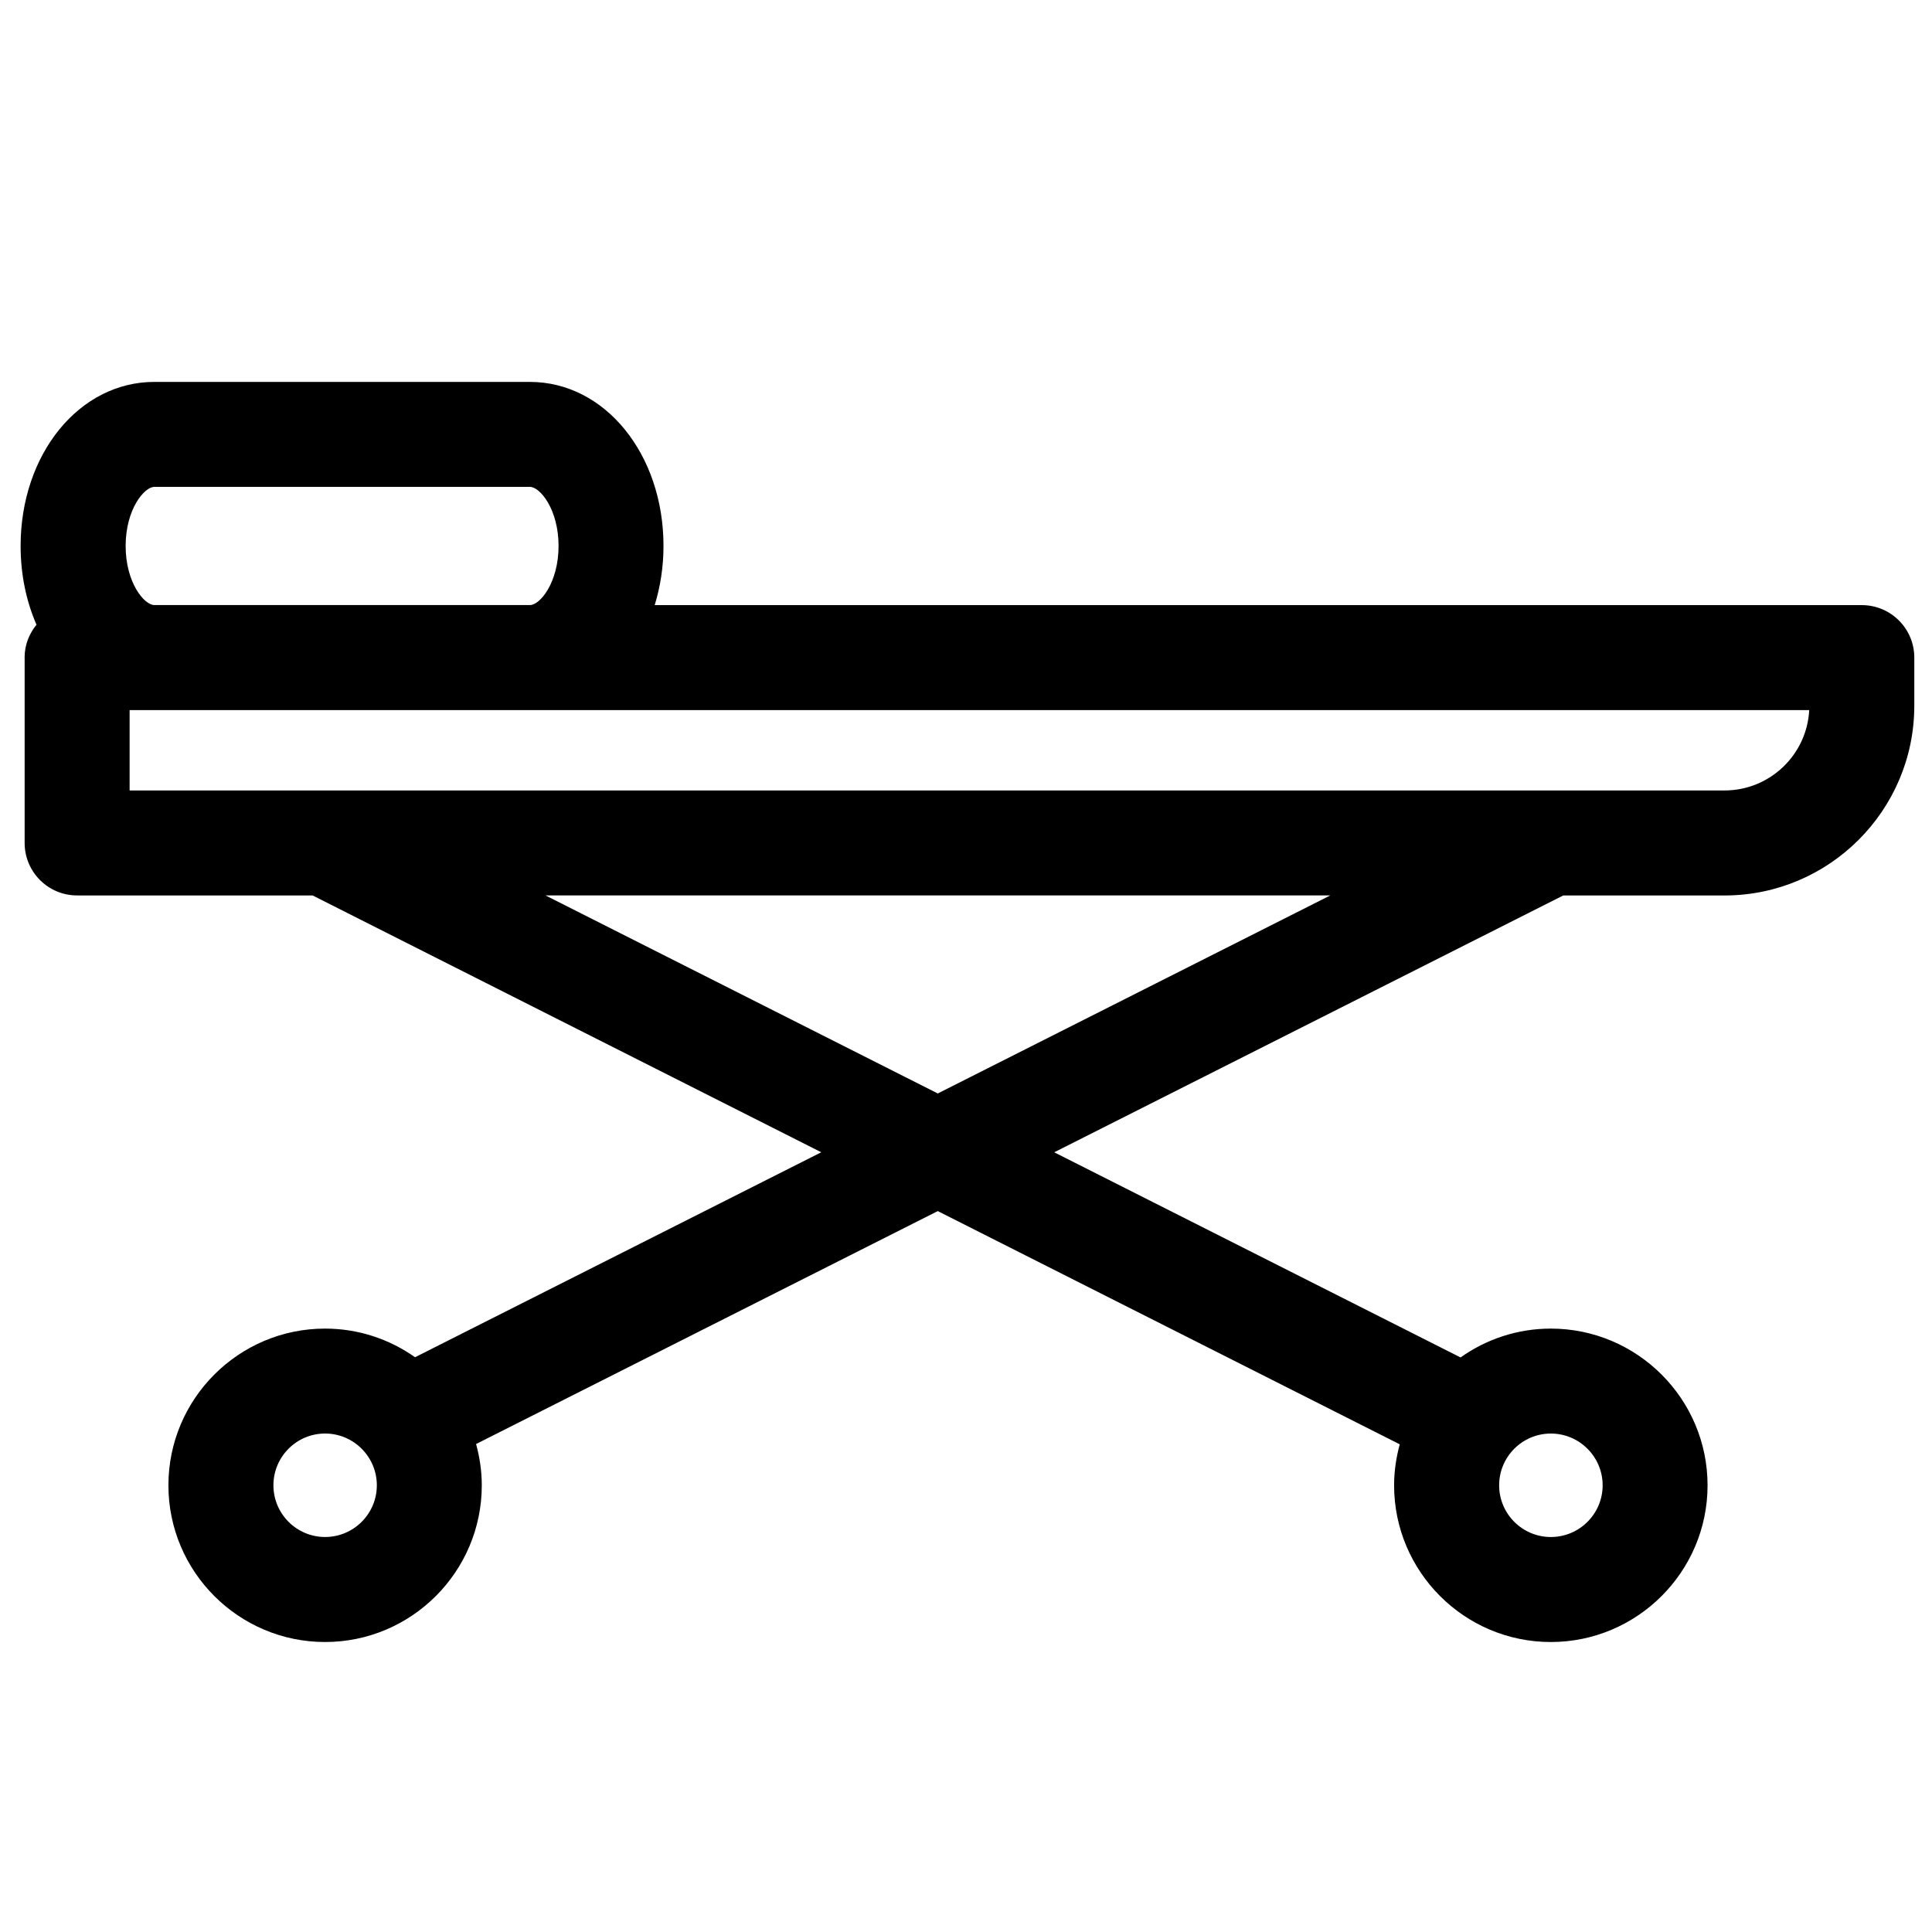 <?xml version="1.0" encoding="UTF-8"?>
<!-- Uploaded to: ICON Repo, www.iconrepo.com, Generator: ICON Repo Mixer Tools -->
<svg width="800px" height="800px" version="1.1" viewBox="144 144 512 512" xmlns="http://www.w3.org/2000/svg">
 <defs>
  <clipPath id="a">
   <path d="m149 245h502.9v335h-502.9z"/>
  </clipPath>
 </defs>
 <g clip-path="url(#a)">
  <path d="m150.53 318.26v49.137c0 7.68 6.227 13.906 13.914 13.906h62.402l134.8 68.059-107.65 54.32c-6.762-4.766-14.969-7.59-23.852-7.59-22.895 0-41.512 18.629-41.512 41.535 0 22.895 18.617 41.523 41.512 41.523 22.902 0 41.535-18.629 41.535-41.523 0-3.797-0.559-7.453-1.512-10.945l122.35-61.73 122.43 61.809c-0.941 3.473-1.496 7.102-1.496 10.867 0 22.895 18.637 41.523 41.527 41.523 22.902 0 41.543-18.629 41.543-41.523 0-22.902-18.641-41.535-41.543-41.535-8.906 0-17.152 2.844-23.918 7.644l-107.68-54.367 134.89-68.059h42.734c27.738 0 50.305-22.555 50.305-50.293v-12.75c0-7.68-6.227-13.906-13.918-13.906h-319.89c1.488-4.844 2.332-10.109 2.332-15.668 0-24.383-15.559-43.484-35.41-43.484h-99.527c-19.871 0-35.434 19.094-35.434 43.484 0 7.602 1.516 14.695 4.207 20.859-1.941 2.387-3.152 5.391-3.152 8.707zm79.621 233.06c-7.551 0-13.691-6.141-13.691-13.703s6.133-13.715 13.691-13.715 13.715 6.152 13.715 13.715-6.152 13.703-13.715 13.703zm324.84-27.414c7.566 0 13.727 6.152 13.727 13.715s-6.152 13.703-13.727 13.703c-7.559 0-13.703-6.141-13.703-13.703s6.148-13.715 13.703-13.715zm-162.47-90.125-103.95-52.48h207.96zm208.5-80.301h-422.67v-21.301h445.11c-0.605 11.852-10.441 21.301-22.445 21.301zm-416.11-80.453h99.527c2.668 0 7.586 5.945 7.586 15.656 0 9.723-4.918 15.668-7.586 15.668h-99.527c-2.68 0-7.613-5.945-7.613-15.668 0-9.703 4.934-15.656 7.613-15.656z"/>
 </g>
</svg>